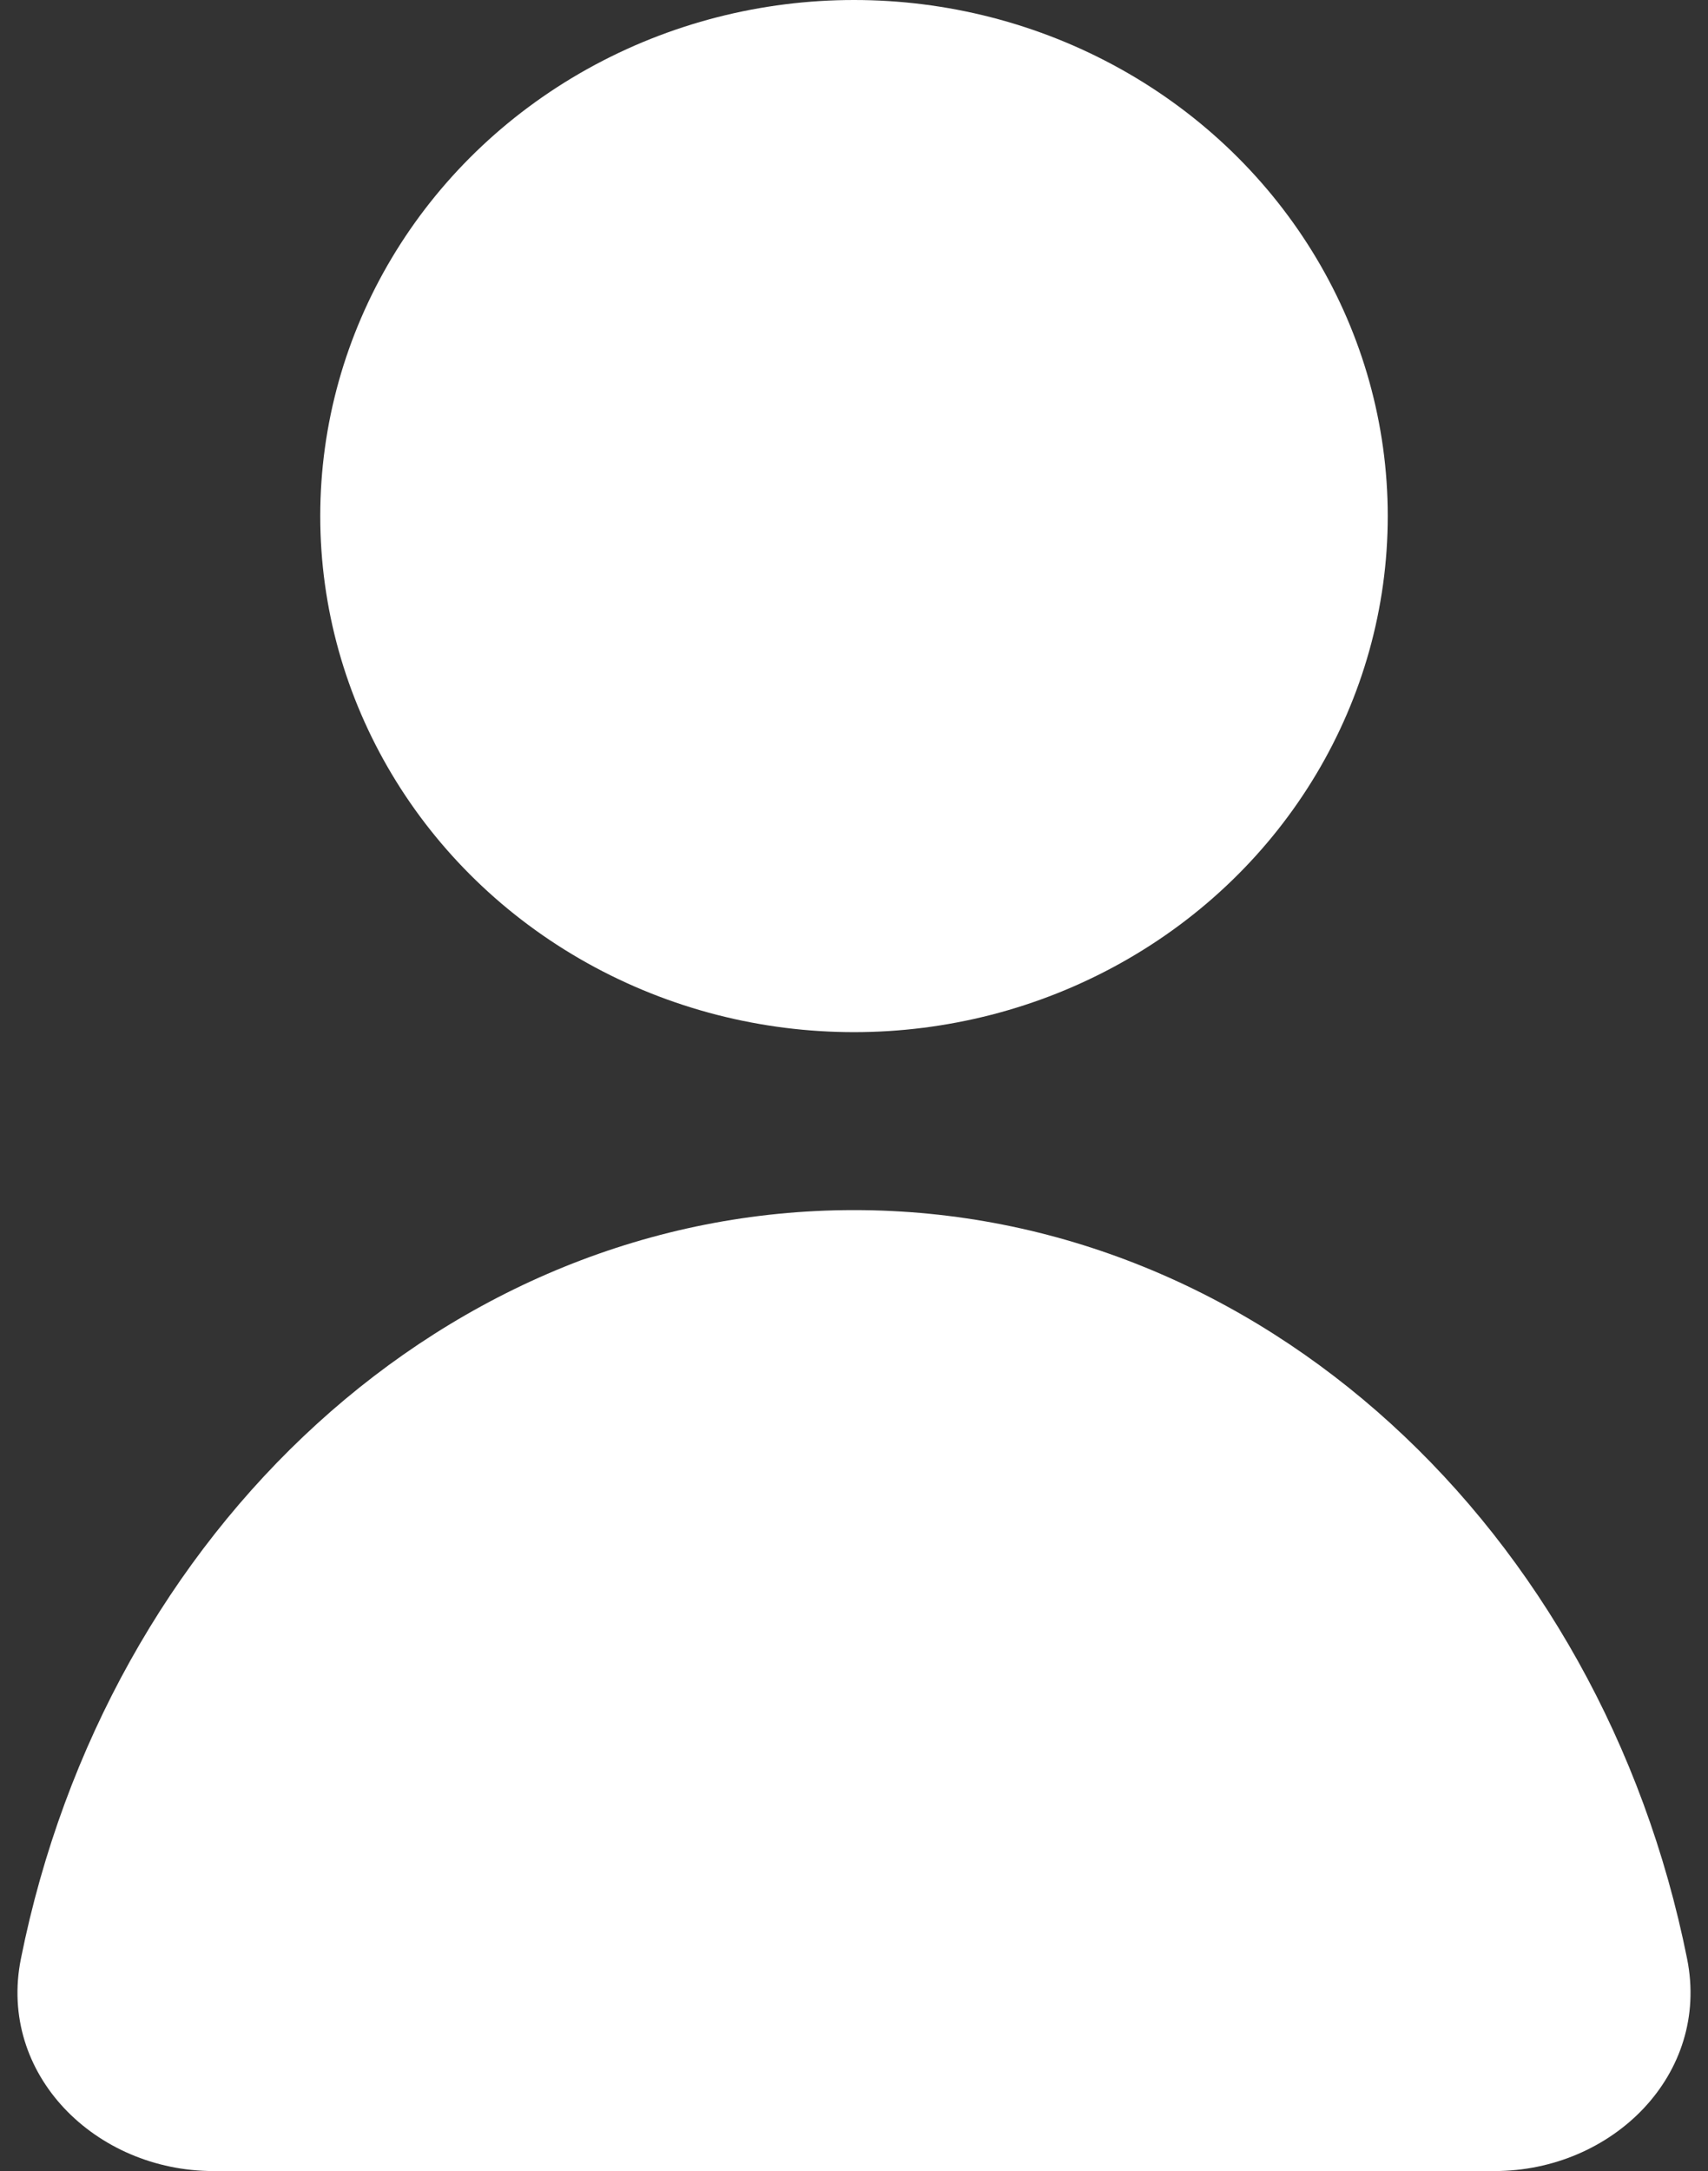 <?xml version="1.0" encoding="UTF-8"?>
<svg xmlns="http://www.w3.org/2000/svg" width="48" height="61" viewBox="0 0 48 61" fill="none">
  <rect x="0" y="0" width="48" height="61" fill="#333333" stroke="none"/>
  <ellipse cx="24" cy="14.5" rx="15" ry="14.5" fill="white"></ellipse>
  <path d="M24 34C12.567 34 3.001 42.994 0.587 55.037C-0.064 58.286 2.686 61 6 61H42C45.314 61 48.064 58.286 47.413 55.037C44.999 42.994 35.433 34 24 34Z" fill="white"></path>
</svg>
